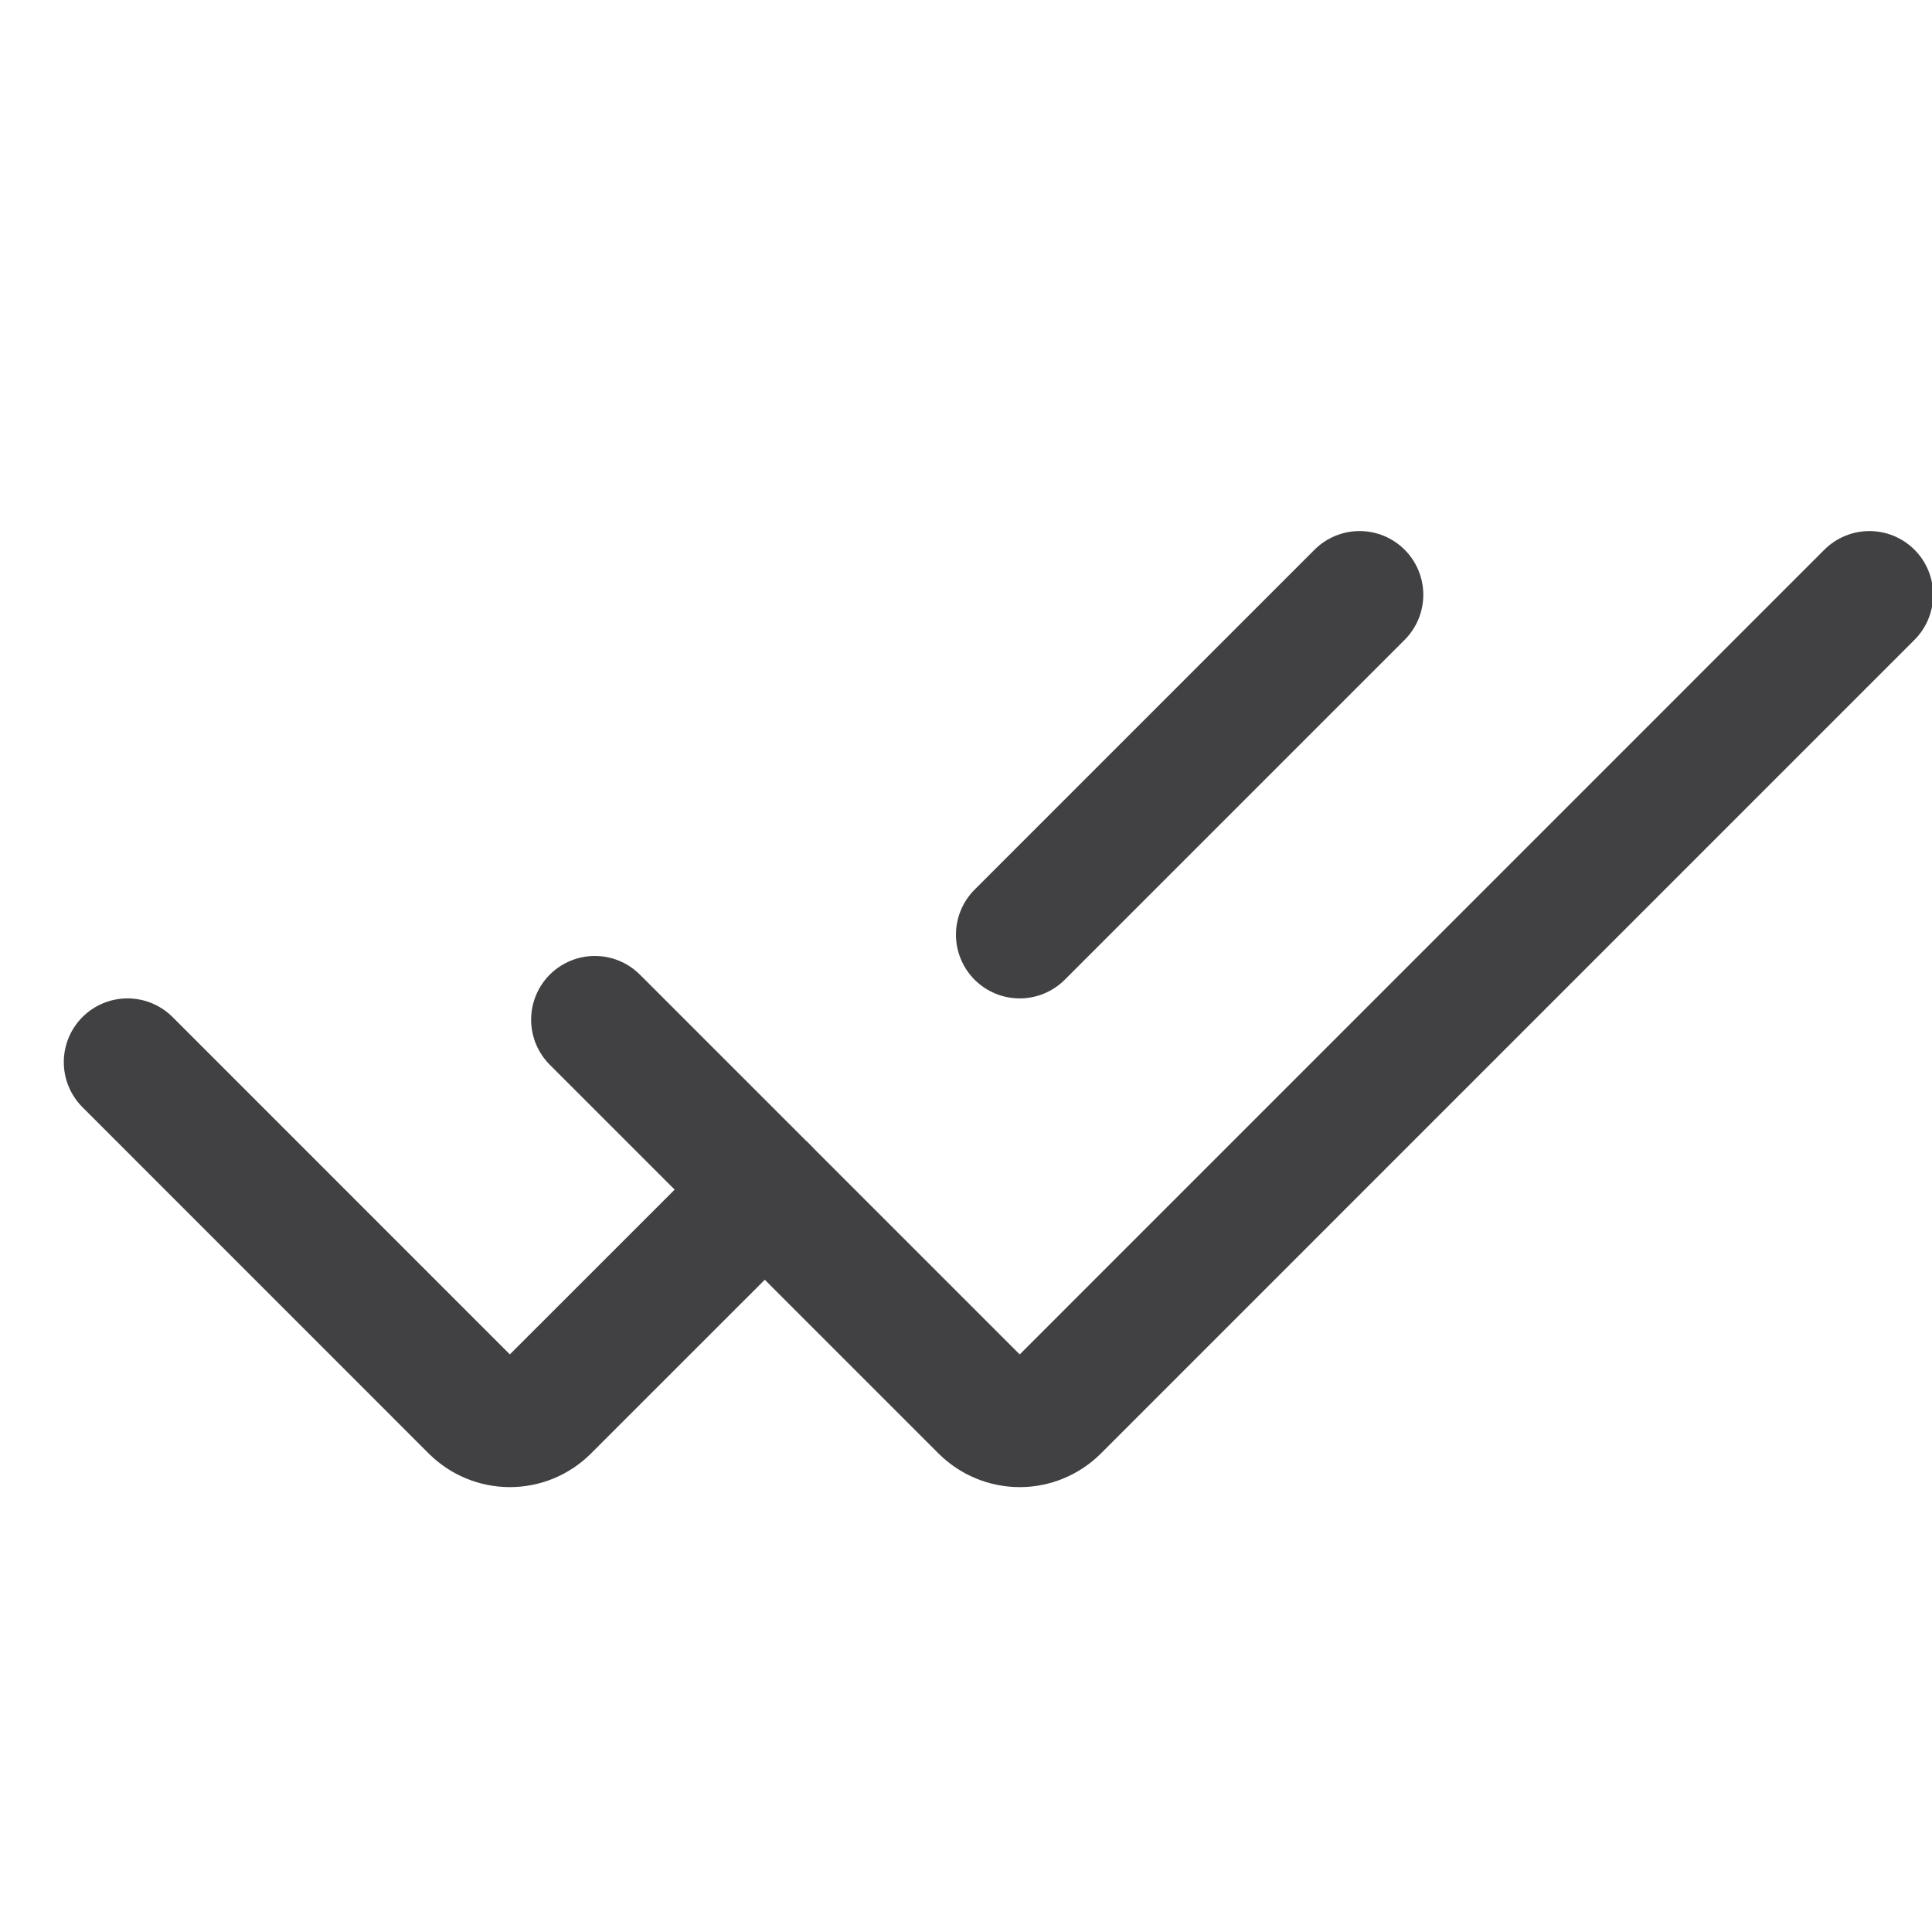 <?xml version="1.0" encoding="UTF-8"?> <svg xmlns="http://www.w3.org/2000/svg" width="28" height="28" viewBox="0 0 28 28" fill="none"><g clip-path="url(#clip0_18120_1872)"><path d="M1.848 15.393L6.867 20.413C7.006 20.551 7.194 20.629 7.389 20.629C7.585 20.629 7.773 20.551 7.911 20.413L11.084 17.241M19.704 8.62L14.778 13.546" stroke="#414042" stroke-width="1.847" stroke-linecap="round"></path><path d="M8.621 14.778L14.256 20.413C14.395 20.551 14.583 20.629 14.778 20.629C14.974 20.629 15.162 20.551 15.301 20.413L27.093 8.62" stroke="#414042" stroke-width="1.847" stroke-linecap="round"></path></g><defs><clipPath id="clip0_18120_1872"><rect width="28" height="28" fill="white"></rect></clipPath></defs></svg> 